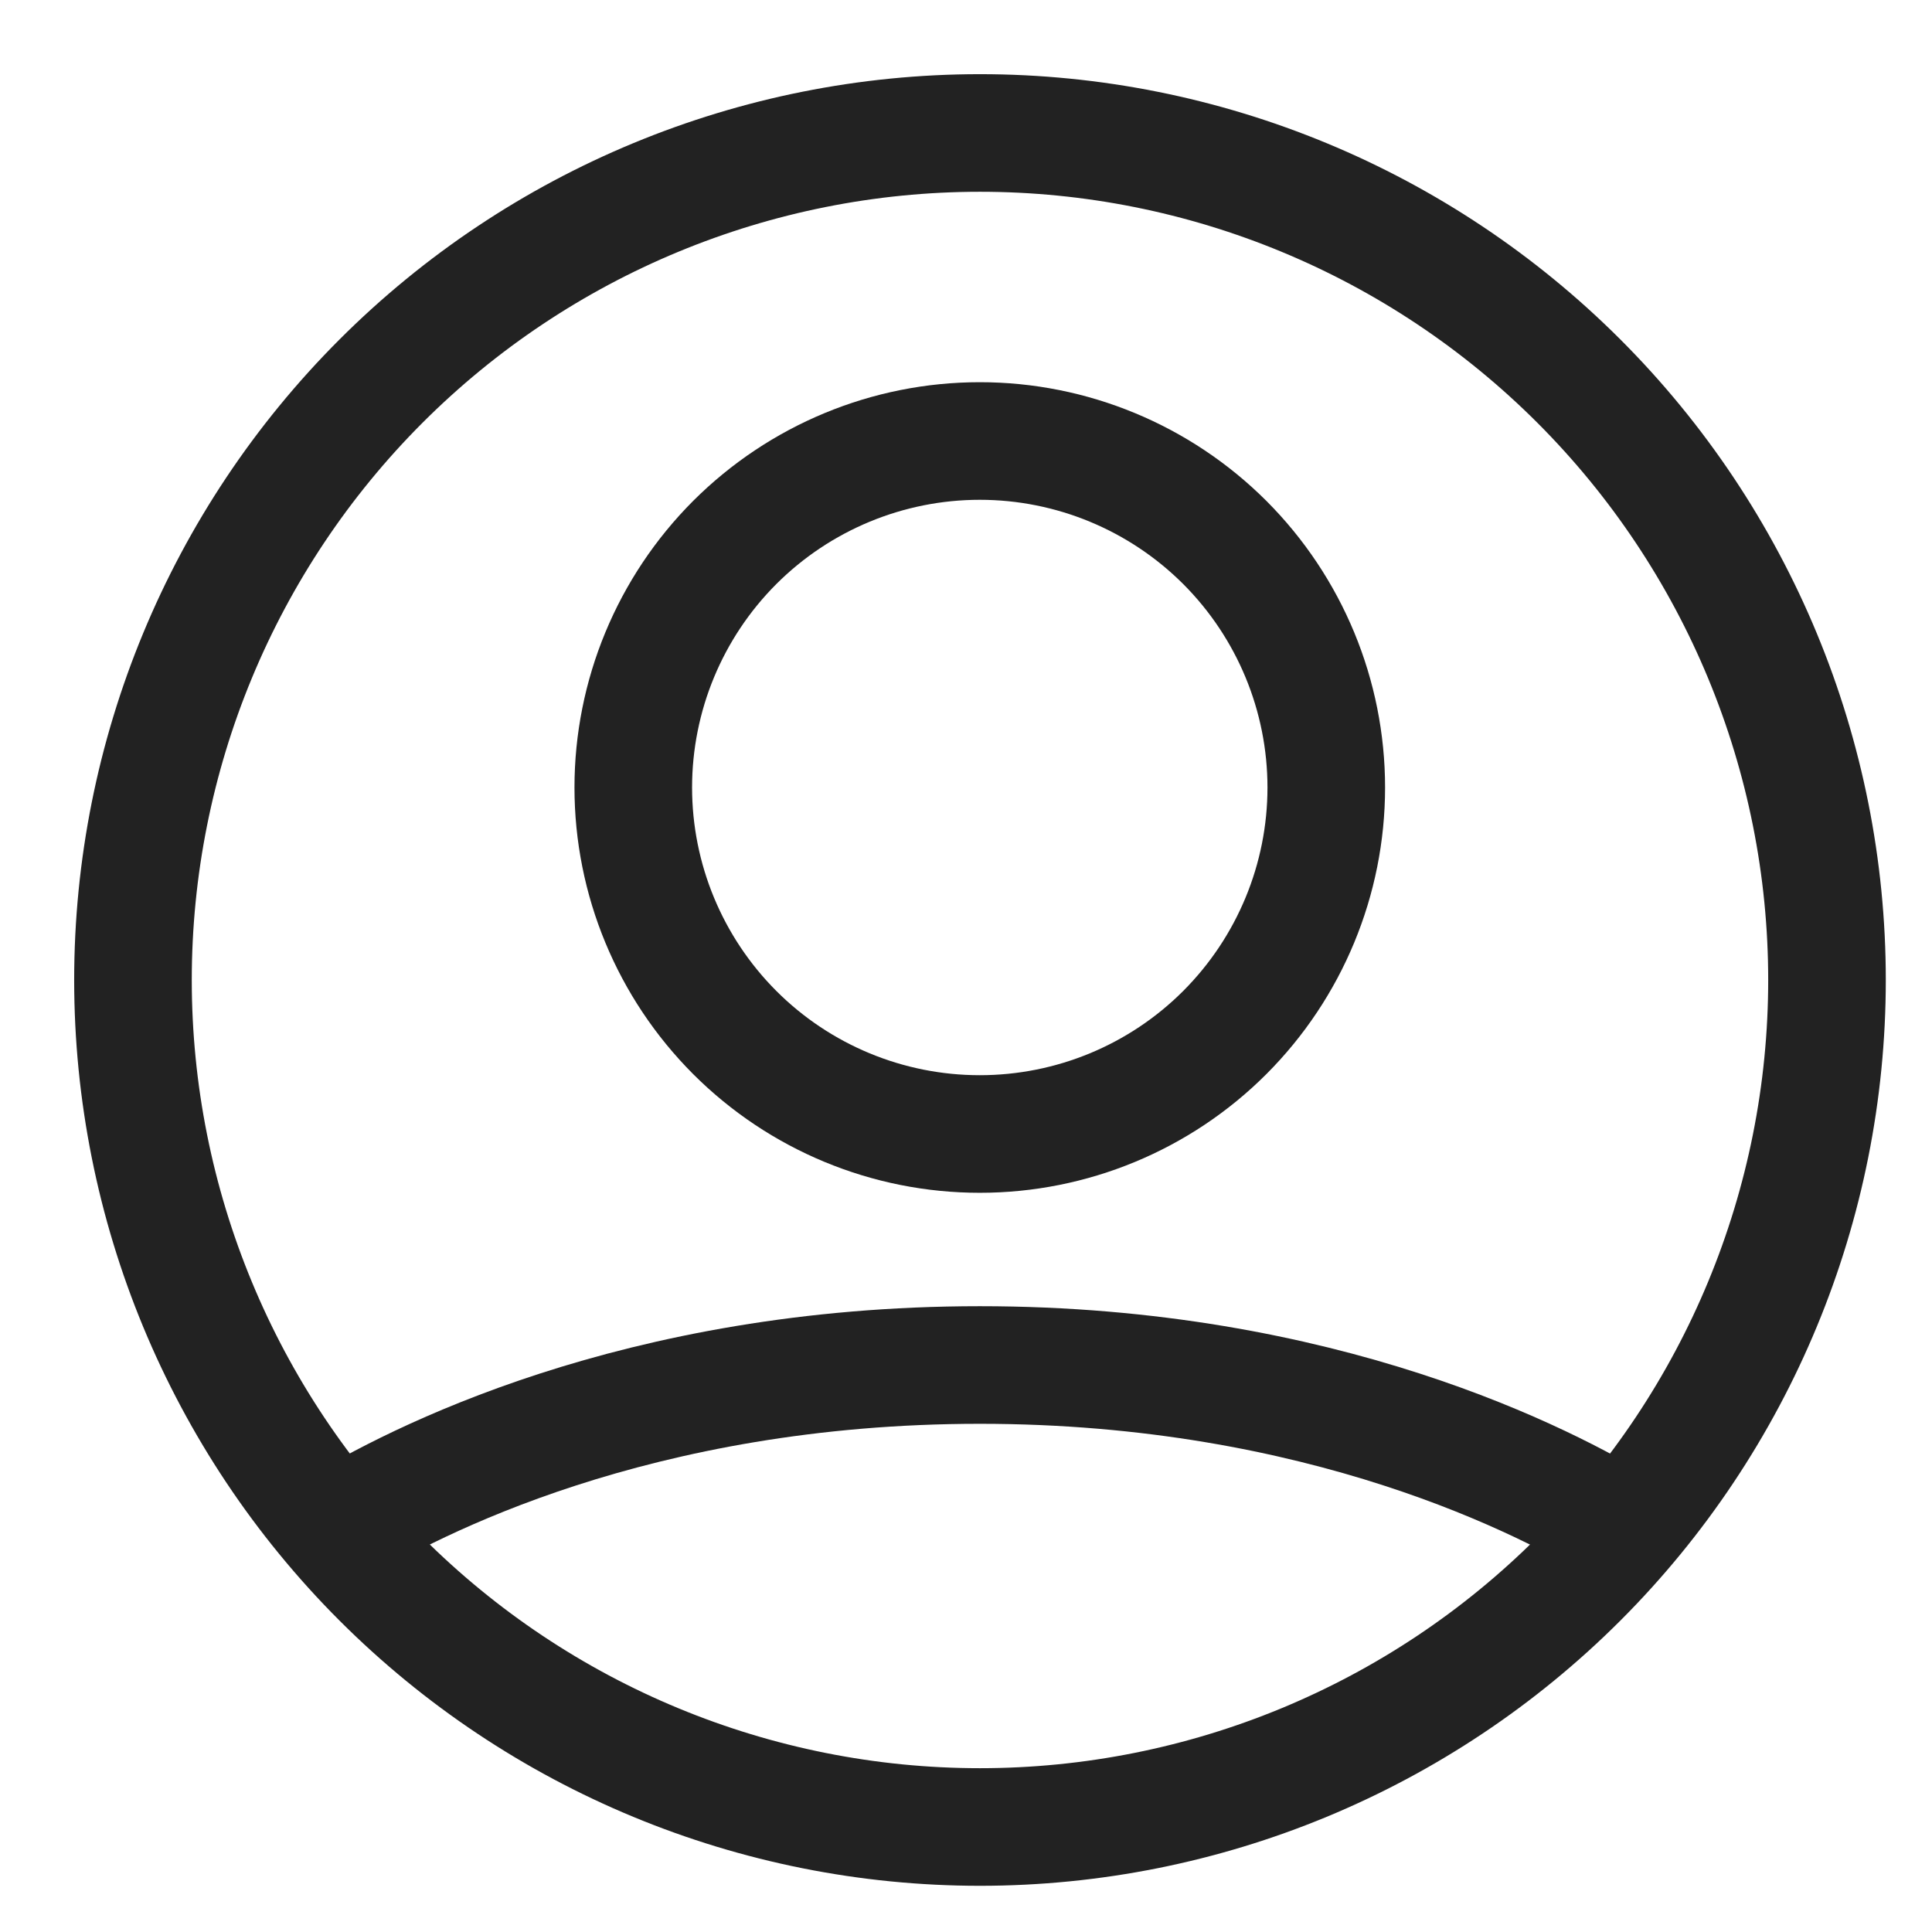 <svg width="23" height="23" viewBox="0 0 23 23" fill="none" xmlns="http://www.w3.org/2000/svg">
<g clip-path="url(#clip0_14441_97704)">
<path d="M1.583 11.667C1.583 14.341 2.645 16.906 4.536 18.797C6.427 20.688 8.992 21.75 11.666 21.75C14.341 21.75 16.905 20.688 18.796 18.797C20.687 16.906 21.75 14.341 21.75 11.667C21.75 8.992 20.687 6.428 18.796 4.537C16.905 2.646 14.341 1.583 11.666 1.583C8.992 1.583 6.427 2.646 4.536 4.537C2.645 6.428 1.583 8.992 1.583 11.667Z" stroke="#222222" stroke-width="1.4"/>
<path d="M3.991 18.208C4.904 17.647 7.586 16.25 11.665 16.25C15.744 16.25 18.426 17.647 19.338 18.208" stroke="#222222" stroke-width="1.4"/>
<path d="M7.539 9.375C7.539 10.469 7.974 11.518 8.747 12.292C9.521 13.066 10.57 13.5 11.664 13.5C12.758 13.5 13.807 13.066 14.581 12.292C15.354 11.518 15.789 10.469 15.789 9.375C15.789 8.281 15.354 7.232 14.581 6.458C13.807 5.685 12.758 5.25 11.664 5.25C10.57 5.25 9.521 5.685 8.747 6.458C7.974 7.232 7.539 8.281 7.539 9.375Z" stroke="#222222" stroke-width="1.4"/>
</g>
<defs>
<clipPath id="clip0_14441_97704">
<rect width="22" height="22" fill="white" transform="translate(0.666 0.667)"/>
</clipPath>
</defs>
</svg>
